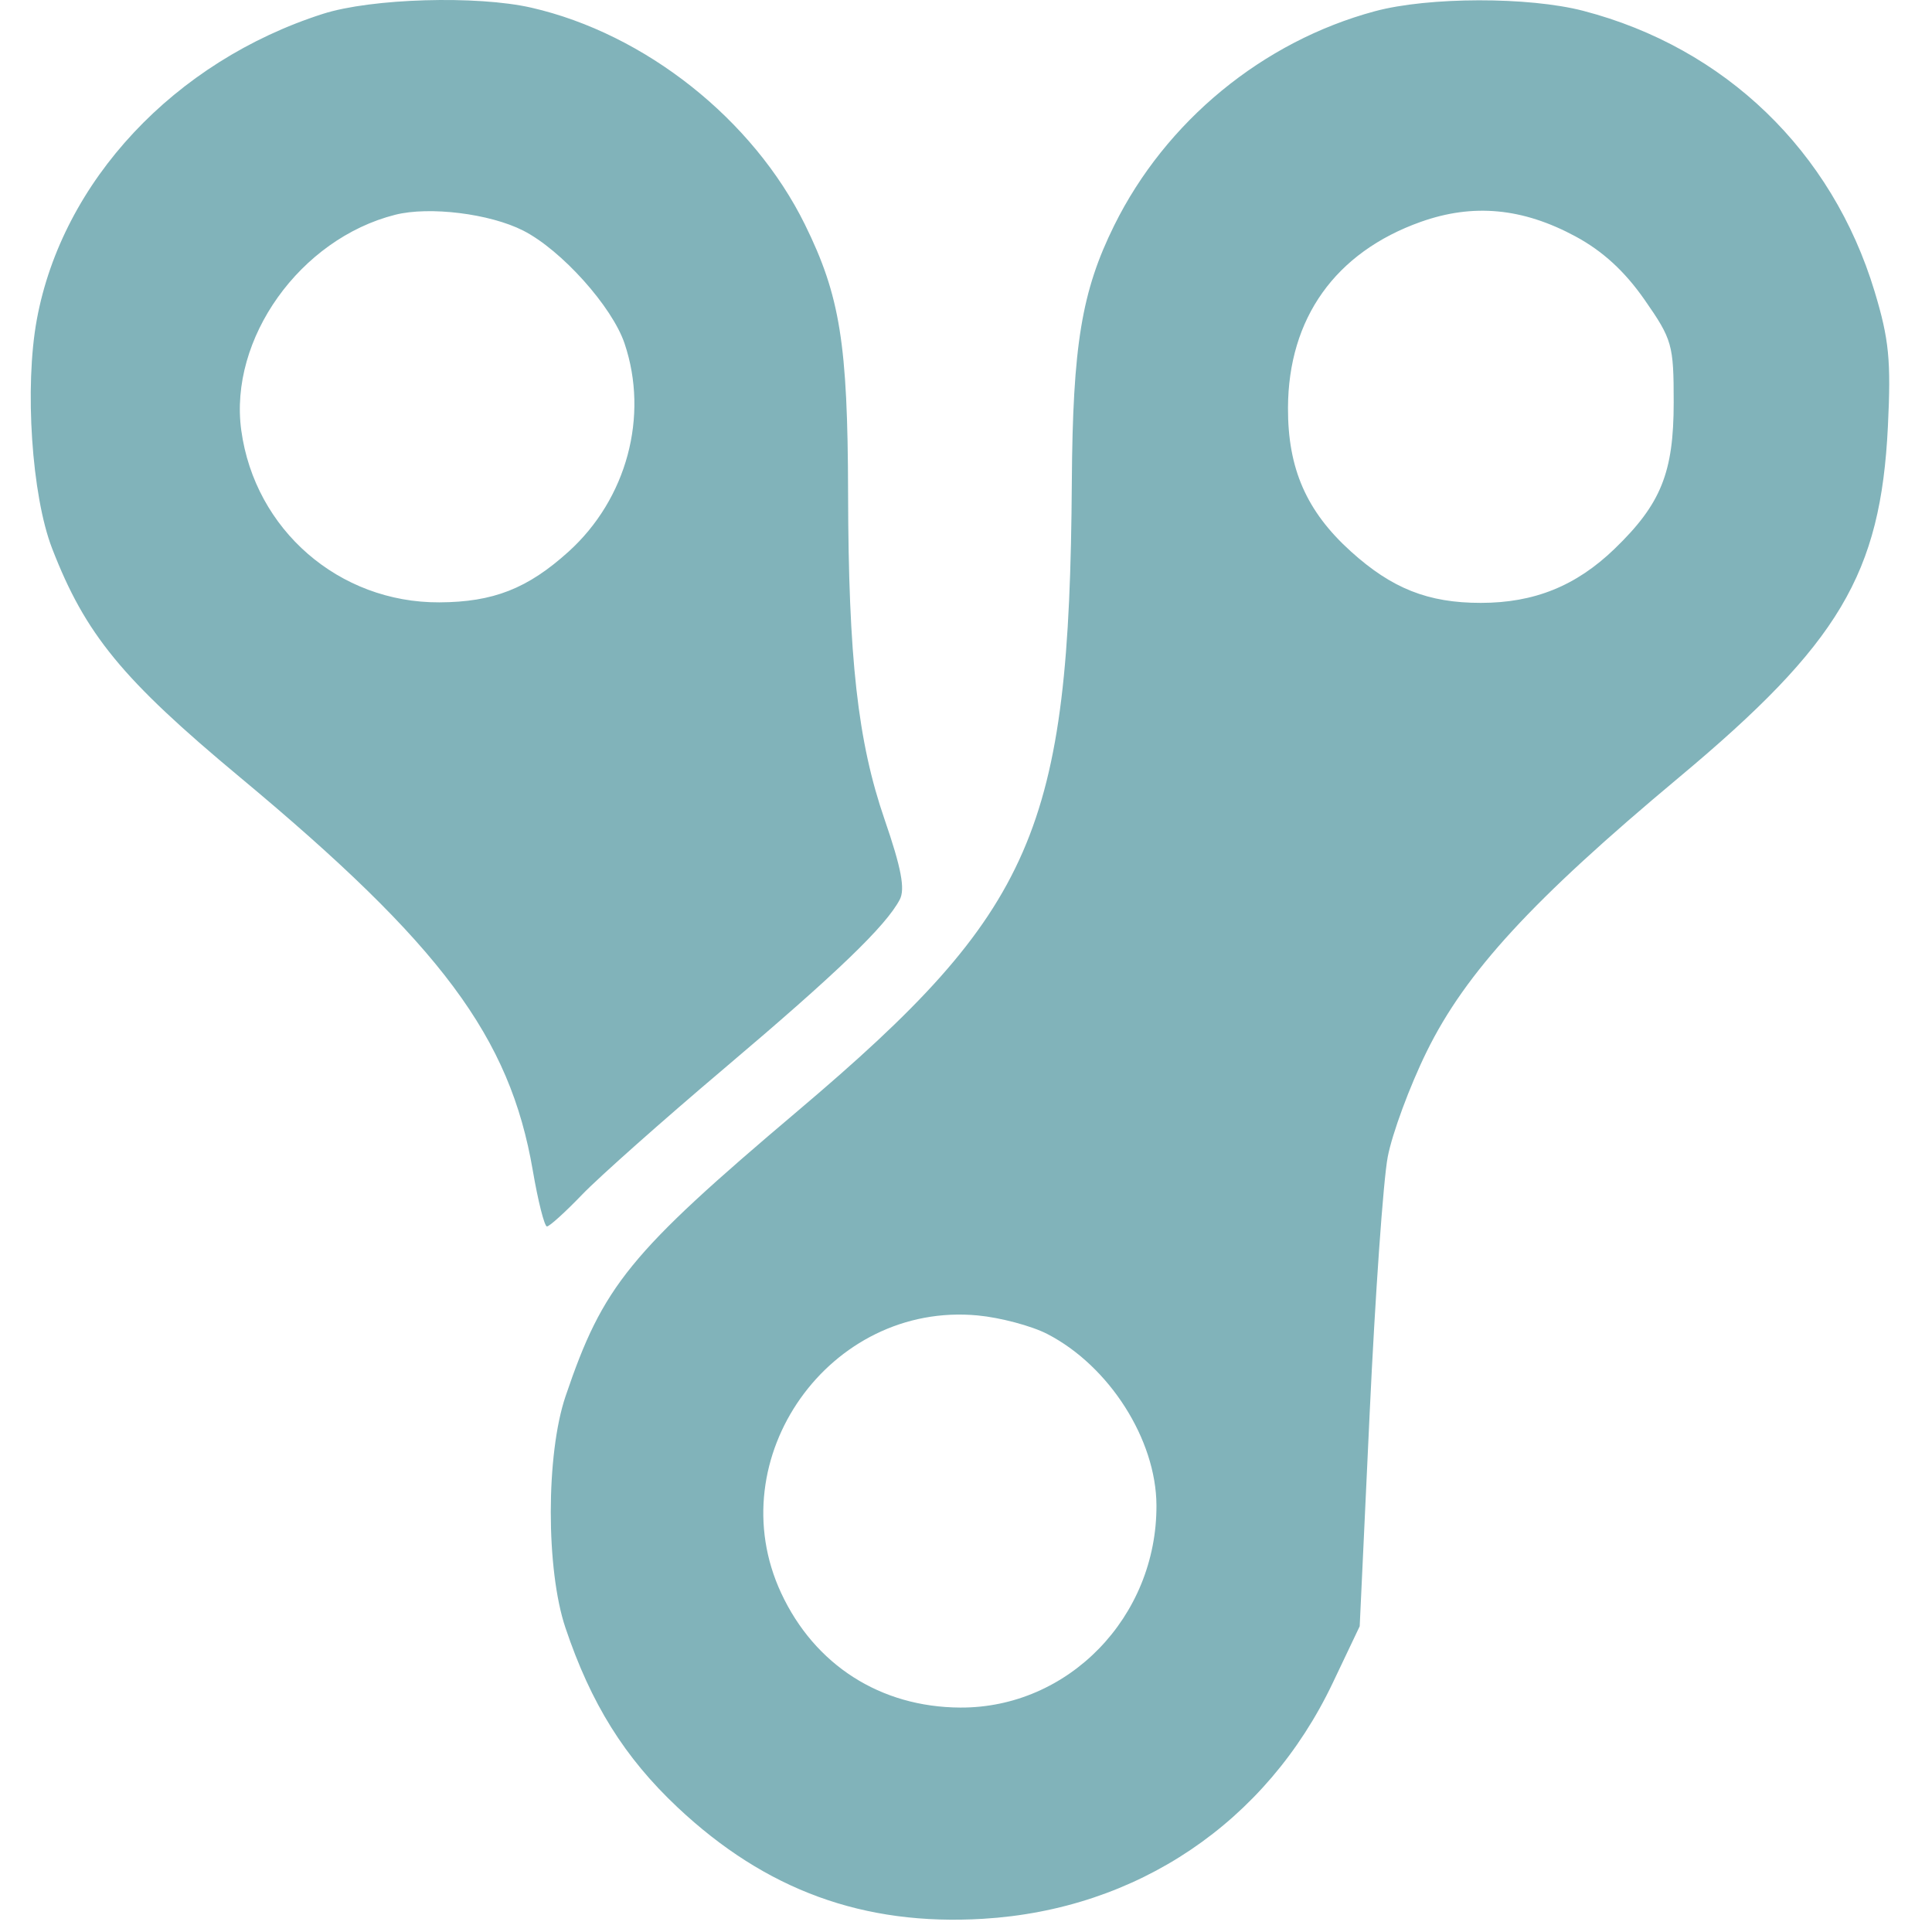 <?xml version="1.0" encoding="UTF-8"?> <svg xmlns="http://www.w3.org/2000/svg" width="180" height="180" viewBox="0 0 180 180" fill="none"> <g clip-path="url(#clip0_720_333)"> <path fill-rule="evenodd" clip-rule="evenodd" d="M30.086 1.291C16.248 5.72 5.799 16.887 3.429 29.781C2.276 36.051 2.954 46.183 4.855 51.097C7.951 59.097 11.38 63.276 22.32 72.384C41.124 88.037 47.508 96.605 49.639 109.052C50.13 111.919 50.723 114.265 50.958 114.265C51.193 114.265 52.664 112.934 54.227 111.307C55.79 109.68 61.761 104.378 67.495 99.525C77.985 90.647 82.532 86.273 83.828 83.814C84.344 82.835 83.972 80.864 82.419 76.361C79.912 69.086 79.047 61.363 79.014 45.959C78.985 32.03 78.266 27.559 74.986 20.904C70.161 11.119 60.103 3.146 49.52 0.719C44.446 -0.445 34.604 -0.155 30.086 1.291ZM128.09 1.048C117.645 3.861 108.61 11.29 103.802 21.016C100.777 27.137 99.946 32.169 99.86 44.88C99.64 77.384 96.4 84.82 74.326 103.501C58.598 116.81 56.187 119.772 52.692 130.083C50.861 135.484 50.855 146.224 52.68 151.654C55.057 158.726 58.188 163.741 63.126 168.386C71.34 176.111 80.455 179.438 91.582 178.771C105.949 177.911 117.987 169.792 124.168 156.797L126.68 151.515L127.61 131.631C128.122 120.696 128.877 109.969 129.29 107.794C129.703 105.619 131.336 101.204 132.918 97.983C136.55 90.592 142.747 83.856 156.415 72.44C171.352 59.963 175.221 53.468 175.891 39.737C176.193 33.576 175.999 31.612 174.652 27.154C170.7 14.078 160.704 4.446 147.519 1.012C142.427 -0.314 133.083 -0.297 128.09 1.048ZM48.757 21.49C52.31 23.302 57.028 28.56 58.188 31.998C60.474 38.776 58.397 46.493 52.966 51.4C49.157 54.84 45.958 56.096 40.939 56.12C31.587 56.165 23.749 49.36 22.479 40.096C21.31 31.564 27.956 22.254 36.816 20.011C40.003 19.204 45.647 19.903 48.757 21.49ZM146.776 22.021C149.316 23.389 151.369 25.27 153.219 27.926C155.799 31.631 155.934 32.105 155.934 37.482C155.934 44.03 154.752 46.957 150.423 51.136C146.84 54.593 142.939 56.169 137.958 56.169C133.053 56.169 129.685 54.835 125.857 51.376C121.723 47.641 119.979 43.661 119.999 38.002C120.028 29.649 124.41 23.506 132.362 20.673C137.238 18.936 141.849 19.367 146.776 22.021ZM-310.868 83.03C-311.946 83.615 -313.241 84.816 -313.745 85.698C-314.977 87.855 -315.529 164.313 -314.341 168.318C-313.91 169.771 -312.567 171.794 -311.357 172.811L-309.159 174.662H-285.451C-259.423 174.662 -258.588 174.538 -256.433 170.372C-255.074 167.742 -255.042 164.55 -256.345 161.432C-258.287 156.783 -258.738 156.687 -278.511 156.687H-296.326L-296.414 151.833C-296.462 149.164 -296.705 133.283 -296.953 116.541L-297.405 86.103L-299.753 84.006C-301.662 82.301 -302.737 81.914 -305.505 81.938C-307.378 81.954 -309.791 82.446 -310.868 83.03ZM-218.673 82.999C-234.222 86.814 -247.511 99.534 -252.038 114.935C-253.618 120.313 -253.618 136.259 -252.038 141.636C-249.974 148.658 -245.966 155.252 -240.239 161.049C-226.217 175.241 -204.536 178.795 -186.317 169.887C-178.248 165.942 -169.604 157.077 -165.384 148.418L-162.23 141.947V128.286V114.624L-164.747 109.24C-170.73 96.44 -181.671 87.074 -194.936 83.398C-201.252 81.648 -212.401 81.461 -218.673 82.999ZM-114.663 83.046C-128.618 86.425 -141.789 98.465 -146.902 112.516C-148.122 115.867 -148.523 118.916 -148.775 126.736C-149.077 136.109 -148.979 137.046 -147.117 142.775C-142.496 156.978 -131.19 168.19 -116.932 172.708C-110.171 174.851 -95.984 174.965 -89.969 172.926C-80.779 169.811 -70.652 163.234 -68.992 159.302C-68.293 157.647 -68.039 152.58 -68.039 140.27V123.494L-70.388 121.396L-72.736 119.298H-83.582H-94.427L-96.872 121.743C-98.933 123.804 -99.316 124.699 -99.316 127.448C-99.316 129.241 -99.001 131.539 -98.615 132.552C-97.548 135.362 -93.836 137.268 -89.43 137.271L-85.655 137.273V144.142V151.01L-90.508 153.31C-94.745 155.316 -96.263 155.64 -102.452 155.858C-109.375 156.101 -109.667 156.046 -114.799 153.509C-120.909 150.49 -125.546 145.789 -128.551 139.568C-130.307 135.931 -130.525 134.676 -130.511 128.286C-130.497 122.136 -130.23 120.523 -128.675 117.141C-125.899 111.108 -120.954 106.103 -114.725 103.025C-109.89 100.635 -108.843 100.391 -103.457 100.39C-96.173 100.389 -91.957 101.886 -85.119 106.901C-82.448 108.859 -79.487 110.653 -78.538 110.886C-75.691 111.586 -72.749 110.607 -70.05 108.062C-67.594 105.746 -67.513 105.505 -67.84 101.553C-68.166 97.632 -68.369 97.272 -72.452 93.436C-77.202 88.971 -85.025 84.781 -91.87 83.036C-97.333 81.643 -108.889 81.648 -114.663 83.046ZM-197.352 102.16C-188.021 105.614 -181.49 113.776 -179.782 124.123C-177.831 135.94 -184.579 148.554 -195.621 153.733C-199.17 155.398 -200.506 155.608 -207.528 155.608C-215.152 155.608 -215.599 155.521 -219.922 153.177C-225.442 150.183 -230.377 145.023 -232.92 139.587C-234.602 135.991 -234.843 134.573 -234.847 128.271C-234.851 121.579 -234.682 120.724 -232.497 116.283C-229.842 110.891 -224.289 105.305 -219.072 102.779C-212.705 99.698 -204.625 99.467 -197.352 102.16ZM97.567 124.281C103.343 127.258 107.715 134.113 107.744 140.239C107.794 150.641 99.546 159.144 89.459 159.09C82.034 159.051 75.904 155.13 72.78 148.423C66.937 135.875 77.291 121.252 91.096 122.557C93.201 122.755 96.113 123.532 97.567 124.281Z" fill="#81B3BA"></path> </g> <defs> <clipPath id="clip0_720_333"> <rect width="180" height="180" fill="white"></rect> </clipPath> </defs> </svg> 